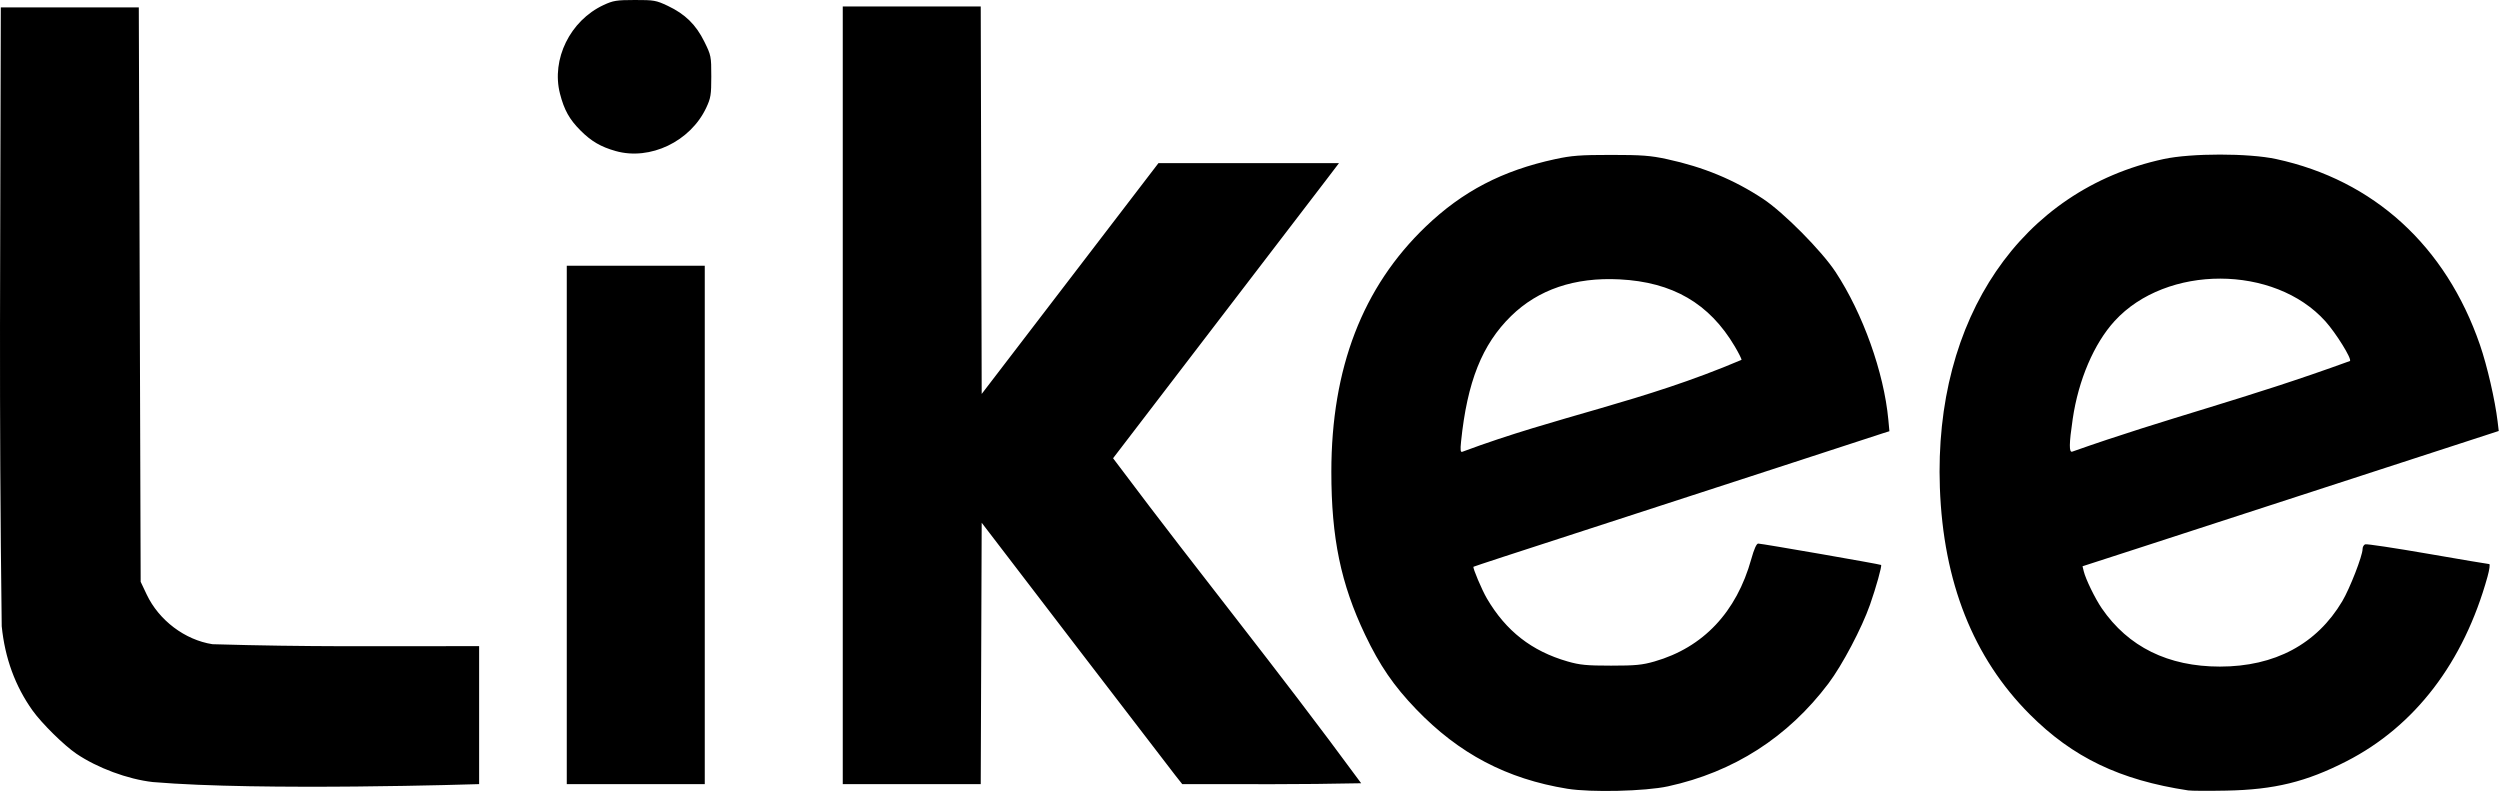 <?xml version="1.0" encoding="UTF-8"?> <svg xmlns="http://www.w3.org/2000/svg" width="429" height="136" viewBox="0 0 429 136" fill="none"> <path d="M268.95 135.348C258.559 133.659 250.356 129.341 243.002 121.691C239.159 117.693 236.757 114.187 234.247 108.915C230.082 100.164 228.457 92.315 228.459 80.963C228.463 63.179 233.823 49.258 244.662 38.875C250.977 32.825 257.805 29.268 266.858 27.309C269.706 26.694 271.169 26.583 276.458 26.583C281.746 26.583 283.21 26.694 286.058 27.309C292.309 28.661 297.543 30.825 302.538 34.121C306.049 36.438 312.601 43.045 314.988 46.677C319.673 53.803 323.281 63.903 324.038 72.01L324.223 73.997L323.141 74.336C322.545 74.523 314.354 77.195 304.938 80.274C295.522 83.353 279.974 88.41 270.387 91.511C260.801 94.612 252.909 97.197 252.85 97.256C252.682 97.425 254.289 101.227 255.151 102.697C258.426 108.286 262.847 111.736 269.002 113.506C271.108 114.111 272.274 114.224 276.458 114.224C280.642 114.224 281.808 114.111 283.914 113.506C292.266 111.104 297.987 105.046 300.525 95.917C300.995 94.226 301.418 93.279 301.705 93.277C302.291 93.274 322.668 96.819 322.796 96.946C322.962 97.112 321.933 100.803 320.899 103.752C319.488 107.779 316.137 114.131 313.763 117.282C306.804 126.515 297.489 132.486 286.218 134.937C282.321 135.785 273.002 136.006 268.95 135.348ZM298.853 61.748C298.856 61.568 298.33 60.528 297.685 59.438C293.321 52.061 287.022 48.4 277.898 47.938C270.229 47.55 263.957 49.673 259.299 54.235C254.321 59.109 251.77 65.518 250.716 75.792C250.568 77.235 250.618 77.636 250.931 77.526C267.516 71.33 281.623 69.076 298.853 61.748ZM375.498 135.635C363.773 133.862 355.681 129.976 348.294 122.569C338.601 112.851 333.463 99.884 332.881 83.675C331.836 54.61 346.841 32.578 371.278 27.294C376.012 26.27 385.864 26.27 390.598 27.294C407.336 30.913 419.706 42.196 425.563 59.188C426.8 62.779 428.149 68.636 428.591 72.335L428.784 73.956L420.861 76.535C389.15 86.857 375.208 91.391 366.91 94.078L357.362 97.17L357.568 98.022C357.892 99.372 359.522 102.721 360.665 104.388C365.202 111.006 372.057 114.386 380.938 114.386C390.35 114.386 397.559 110.536 401.934 103.172C403.235 100.981 405.418 95.368 405.418 94.212C405.418 93.861 405.619 93.498 405.864 93.403C406.109 93.309 410.932 94.034 416.581 95.013C422.23 95.993 426.988 96.795 427.154 96.795C427.321 96.795 427.187 97.767 426.858 98.955C422.776 113.663 414.408 124.617 402.658 130.632C395.734 134.177 390.285 135.51 382.058 135.67C378.978 135.731 376.026 135.715 375.498 135.635ZM403.255 61.946C403.619 61.613 400.87 57.172 399.037 55.133C390.279 45.391 371.749 45.368 362.866 55.087C359.334 58.952 356.663 65.19 355.679 71.876C355.043 76.191 355.026 77.722 355.614 77.496C372.003 71.686 385.138 68.552 403.255 61.946ZM26.218 134.2C21.914 133.712 16.706 131.78 13.098 129.333C10.98 127.897 7.147 124.114 5.581 121.915C2.599 117.728 0.845 112.93 0.295 107.458C-0.198 68.881 0.058 44.217 0.138 1.275C8.031 1.275 15.925 1.275 23.818 1.275C23.925 34.128 24.031 66.981 24.138 99.835L25.167 102.007C27.268 106.444 31.714 109.806 36.458 110.546C52.893 111.03 64.575 110.873 82.218 110.875V134.555C82.218 134.555 44.776 135.774 26.218 134.2ZM97.258 45.595H120.938V134.555H97.258V45.595ZM144.618 1.115H168.295C168.349 23.277 168.404 45.44 168.458 67.602C178.569 54.4 188.679 41.197 198.79 27.995H229.767L227.758 30.635C214.718 47.683 204.729 60.717 191.003 78.635L191.881 79.795C206.414 99.189 218.459 113.836 233.578 134.406C222.767 134.632 214.523 134.555 202.873 134.555L201.636 132.989C189.852 117.672 180.907 105.964 168.458 89.704L168.376 112.129L168.294 134.555H144.618V1.115ZM105.658 25.921C103.106 25.202 101.473 24.252 99.637 22.416C97.709 20.488 96.812 18.882 96.092 16.074C94.577 10.164 97.835 3.536 103.568 0.867C105.22 0.098 105.794 0.005 108.938 0C112.232 -0.005 112.595 0.06 114.595 1.007C117.572 2.418 119.424 4.231 120.863 7.145C122.025 9.498 122.058 9.663 122.058 13.1C122.058 16.275 121.97 16.823 121.191 18.485C118.479 24.273 111.563 27.584 105.658 25.921Z" fill="black"></path> </svg> 